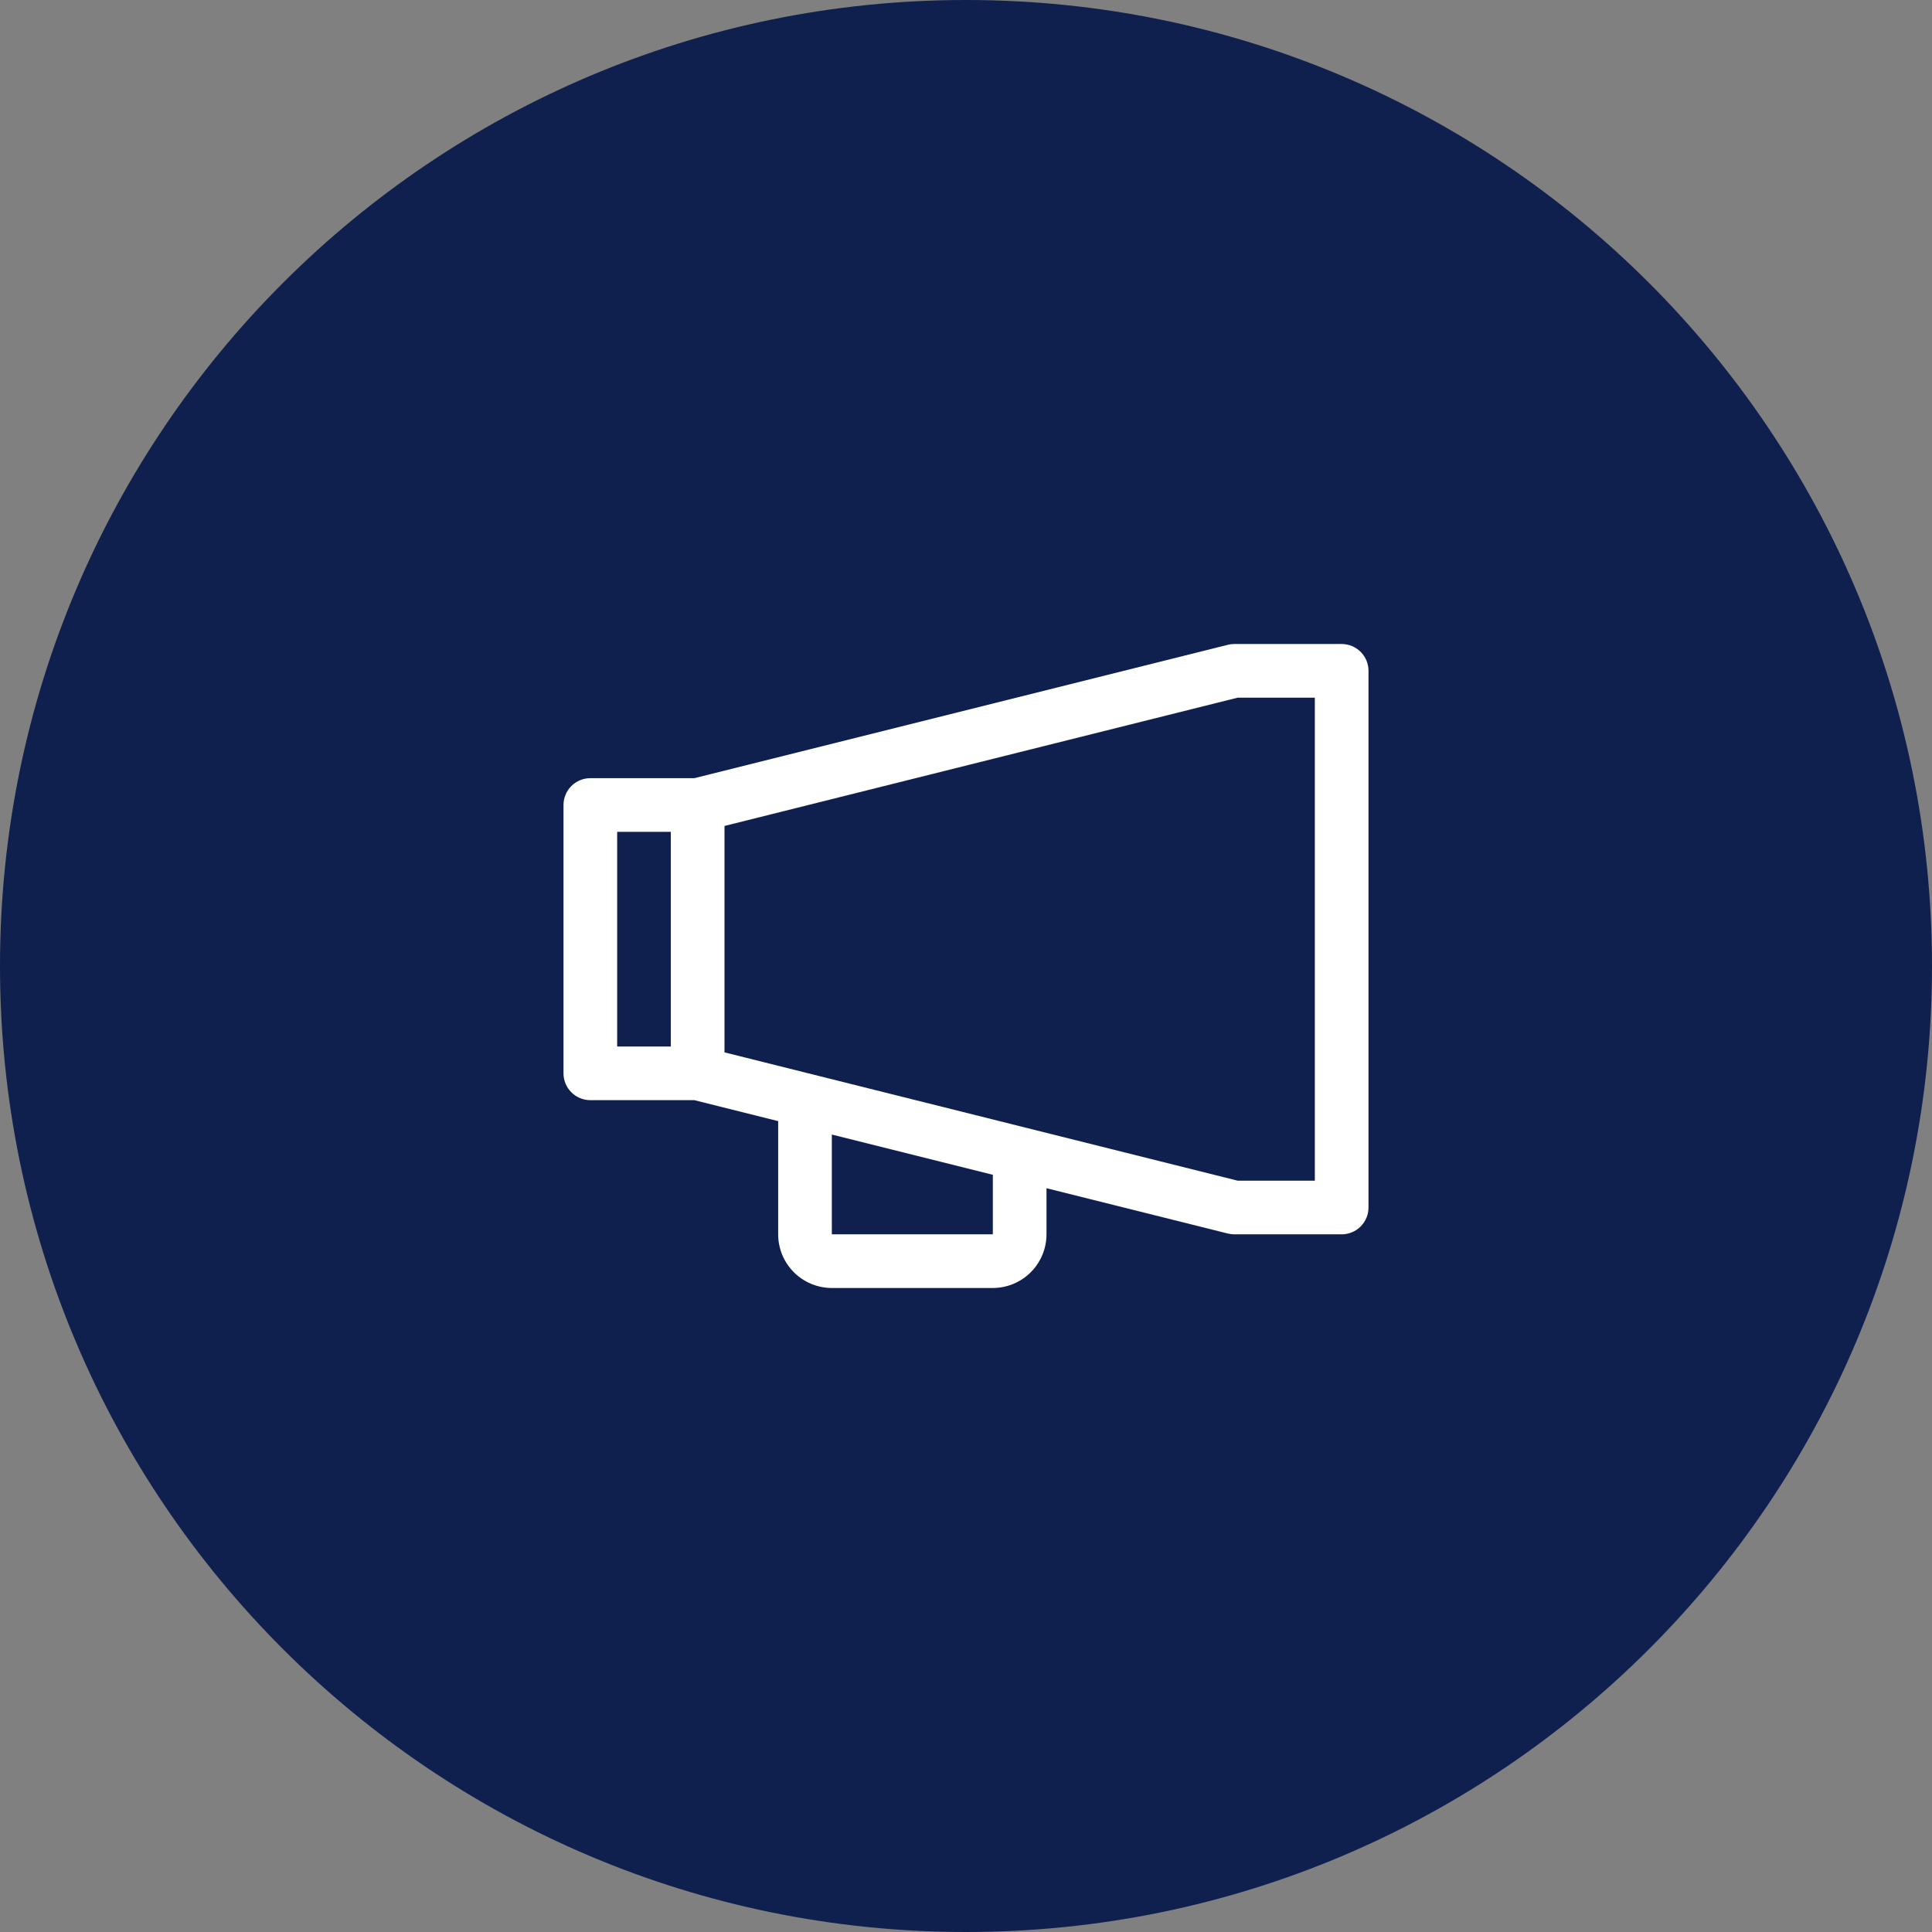 <svg width="72" height="72" viewBox="0 0 72 72" fill="none" xmlns="http://www.w3.org/2000/svg">
<rect x="0" y="0" width="72" height="72" fill="#808080" stroke="none"/>
<path d="M72 36C72 16.118 55.882 0 36 0C16.118 0 0 16.118 0 36C0 55.882 16.118 72 36 72C55.882 72 72 55.882 72 36Z" fill="#0F204F"/>
<mask id="mask0_797_378" style="mask-type:luminance" maskUnits="userSpaceOnUse" x="20" y="20" width="32" height="32">
<path d="M52 20H20V52H52V20Z" fill="white"/>
</mask>
<g mask="url(#mask0_797_378)">
<path d="M50 24H46C45.918 24 45.837 24.01 45.758 24.03L25.877 29H22C21.735 29 21.48 29.105 21.293 29.293C21.105 29.48 21 29.735 21 30V40C21 40.265 21.105 40.52 21.293 40.707C21.48 40.895 21.735 41 22 41H25.877L29 41.781V46C29 46.53 29.211 47.039 29.586 47.414C29.961 47.789 30.47 47.999 31 48H37C37.53 47.999 38.039 47.788 38.413 47.413C38.788 47.039 38.999 46.53 39 46V44.281L45.758 45.97C45.837 45.99 45.918 46 46 46H50C50.265 46 50.52 45.895 50.707 45.707C50.895 45.52 51 45.265 51 45V25C51 24.735 50.895 24.48 50.707 24.293C50.52 24.105 50.265 24 50 24ZM23 31H25V39H23V31ZM37 46H31V42.281L37 43.781V46ZM49 44H46.123L27 39.219V30.781L46.123 26H49V44Z" fill="white"/>
</g>
</svg>
